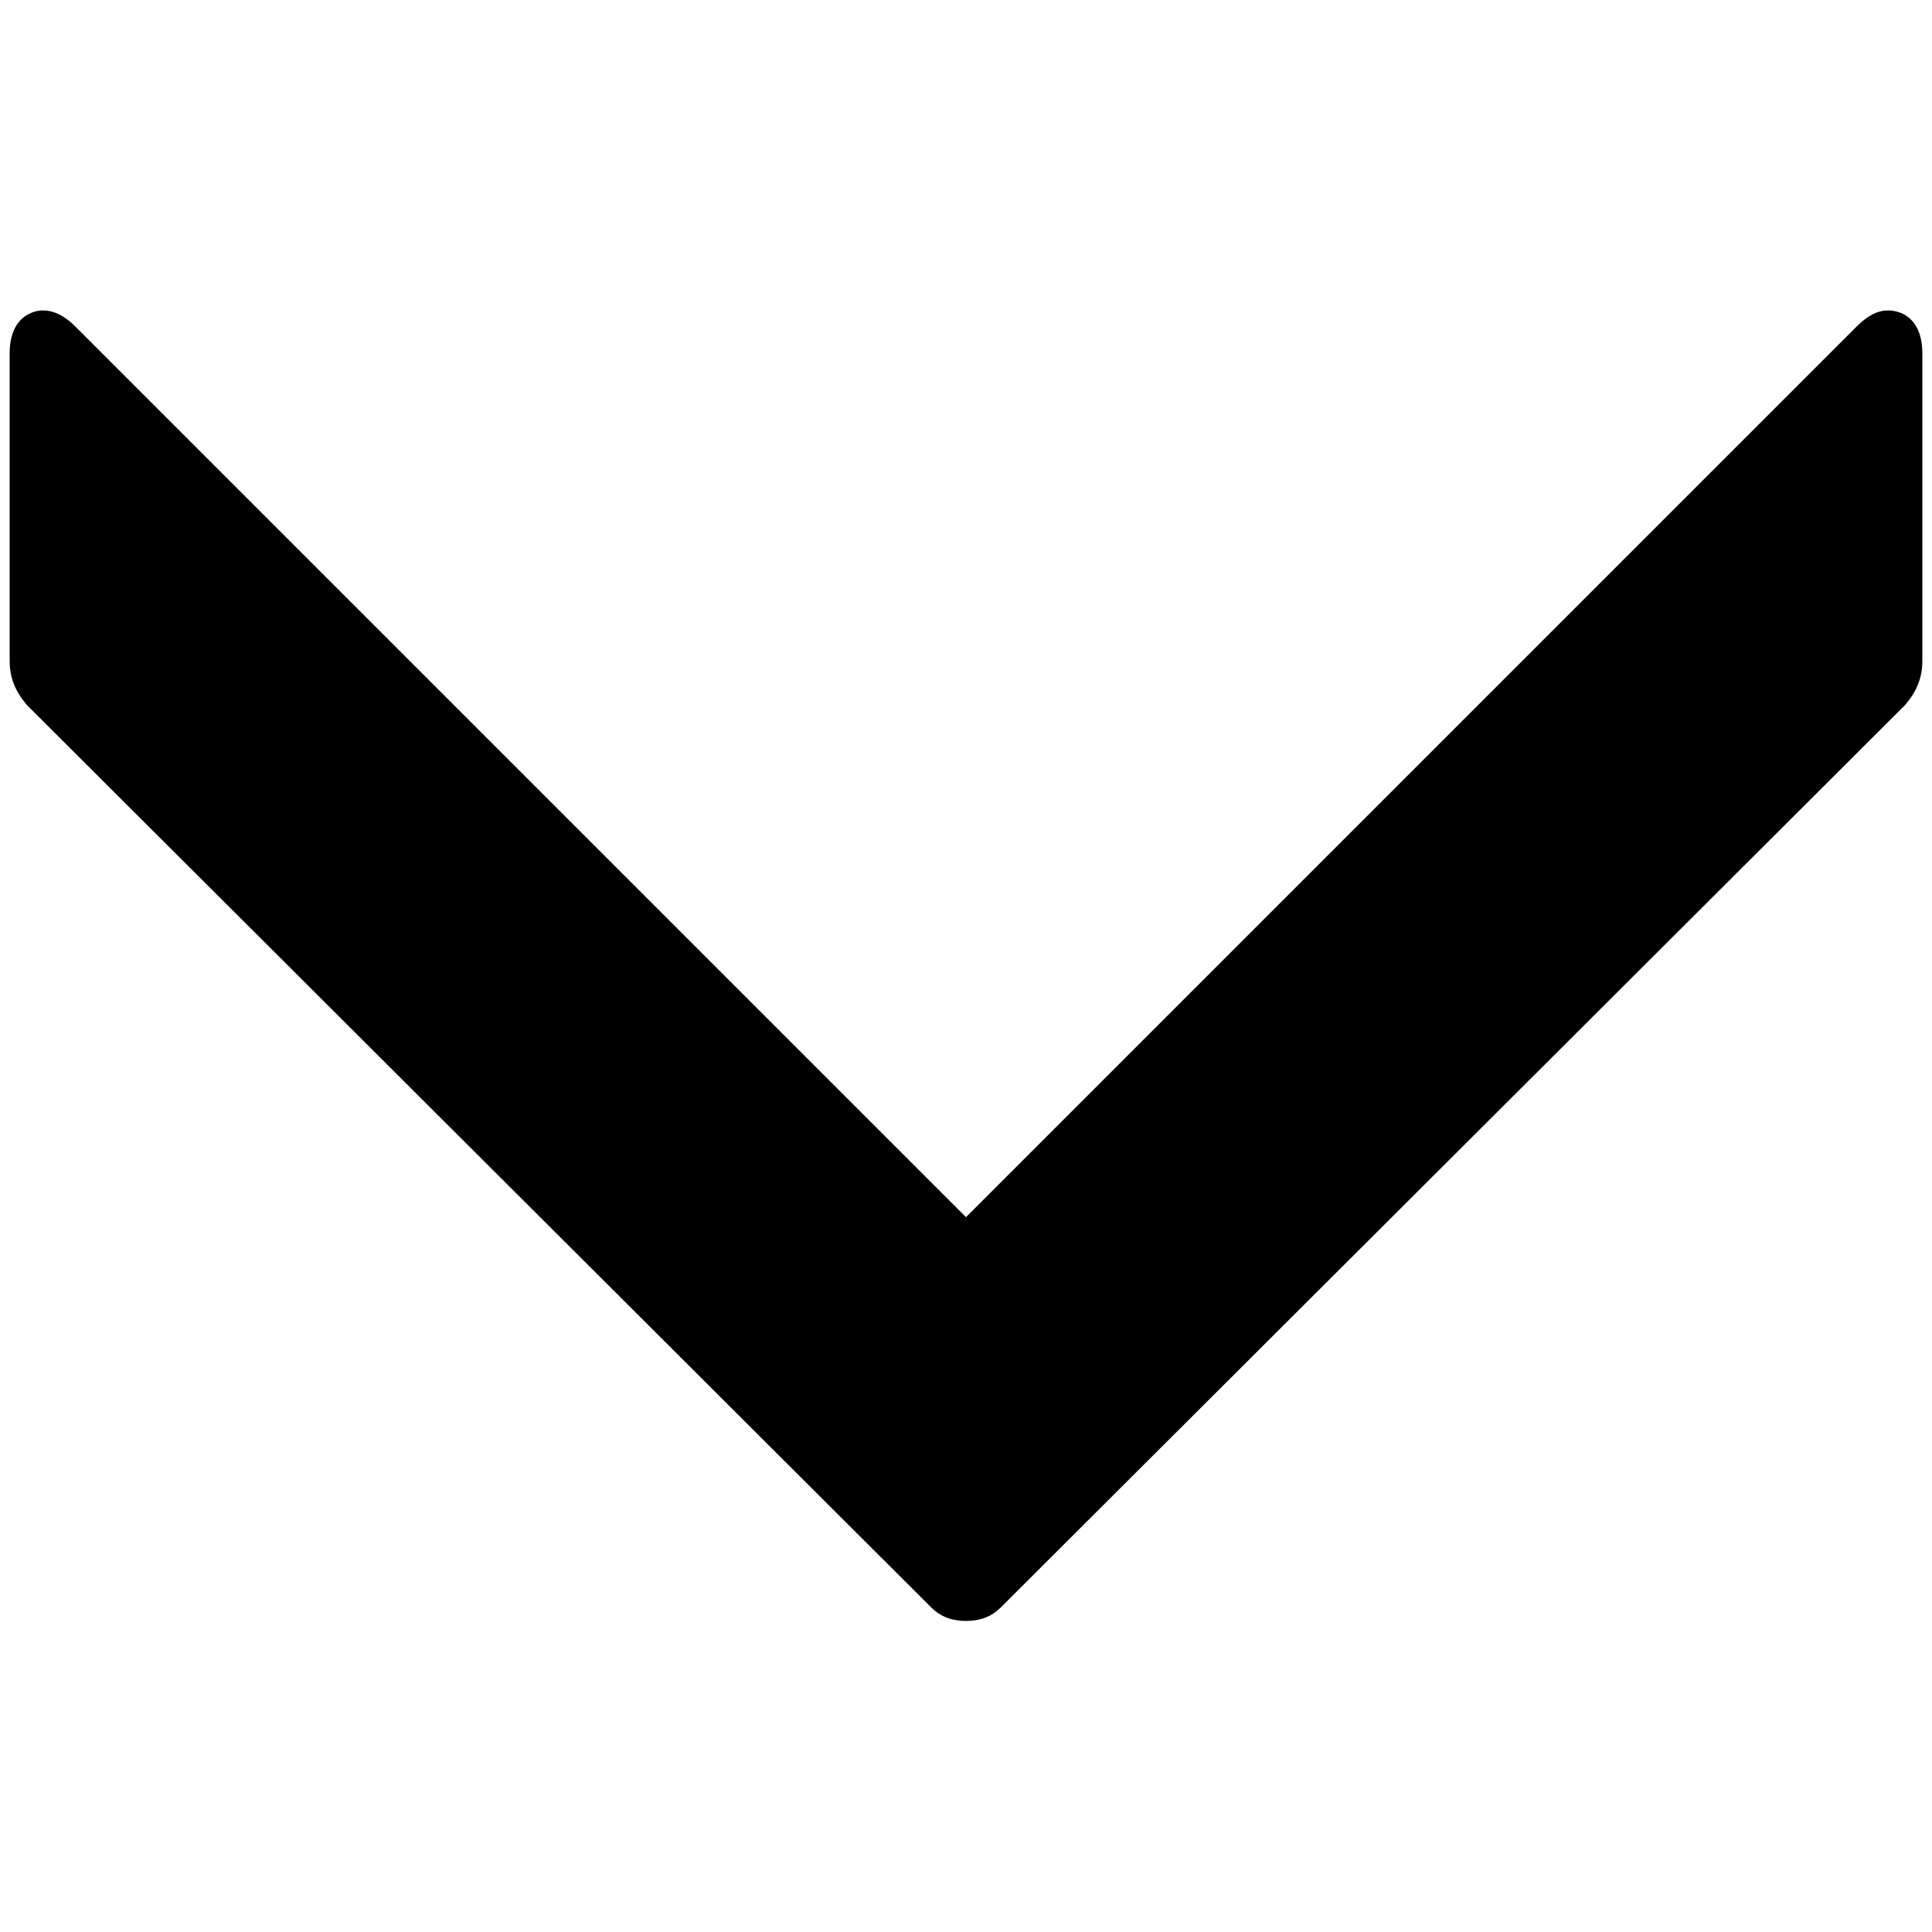 <svg xmlns="http://www.w3.org/2000/svg" viewBox="0 0 100 100">
  <path d="M98.4,16.2c0.7,0.3,1.1,1,1.1,2.1v15.9c0,0.9-0.3,1.6-0.9,2.3L51.8,83.2c-0.5,0.5-1.1,0.7-1.8,0.7
	s-1.3-0.2-1.8-0.7L1.4,36.5c-0.6-0.7-0.9-1.4-0.9-2.3V18.3c0-1.1,0.4-1.8,1.1-2.1c0.7-0.3,1.5-0.1,2.3,0.7L50,63l46.1-46.1
	C96.9,16.1,97.6,15.9,98.4,16.2L98.4,16.2z"/>
</svg>
